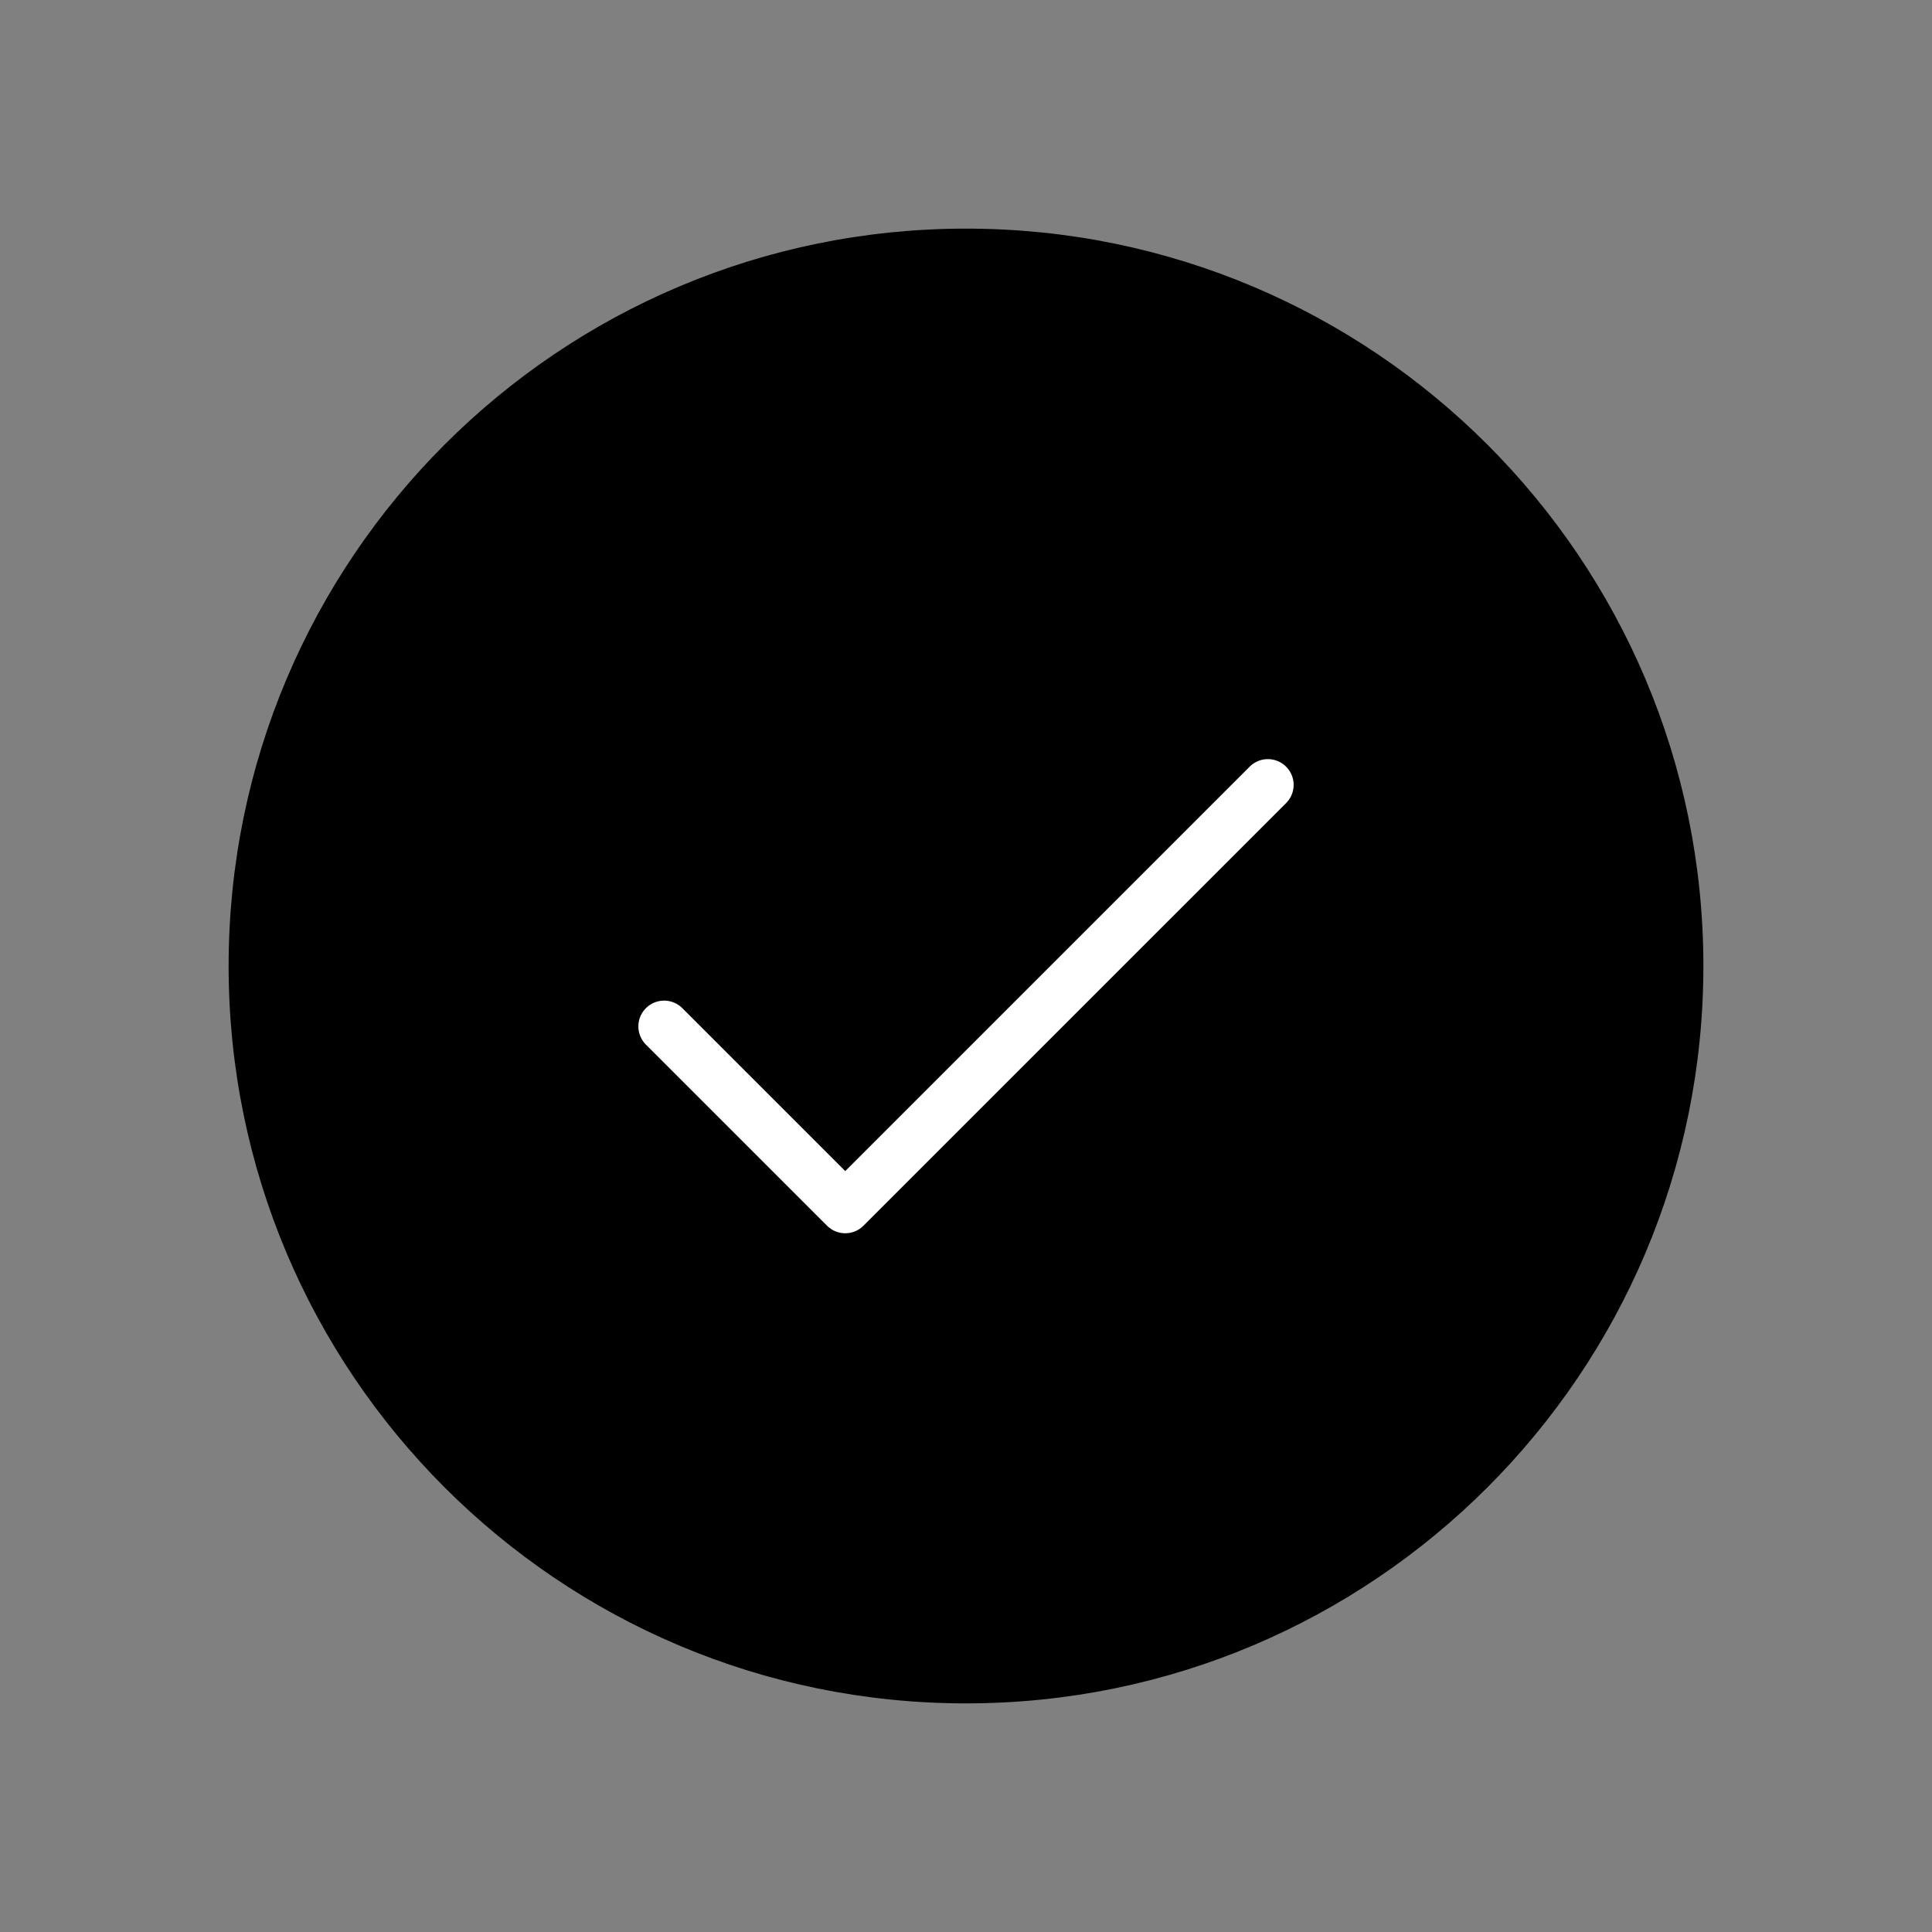 <svg width="150" height="150" viewBox="0 0 150 150" fill="none" xmlns="http://www.w3.org/2000/svg">
<rect x="0" y="0" width="150" height="150" fill="#808080" stroke="none"/>
<g clip-path="url(#clip0_2_3058)">
<path d="M75 131.25C106.066 131.25 131.25 106.066 131.25 75C131.25 43.934 106.066 18.75 75 18.75C43.934 18.75 18.75 43.934 18.75 75C18.75 106.066 43.934 131.25 75 131.25Z" fill="black" stroke="black" stroke-width="2" stroke-linecap="round" stroke-linejoin="round"/>
<path d="M51.562 79.688L65.625 93.75L98.438 60.938" stroke="white" stroke-width="4" stroke-linecap="round" stroke-linejoin="round"/>
</g>
<defs>
<clipPath id="clip0_2_3058">
<rect width="150" height="150" fill="white"/>
</clipPath>
</defs>
</svg>
